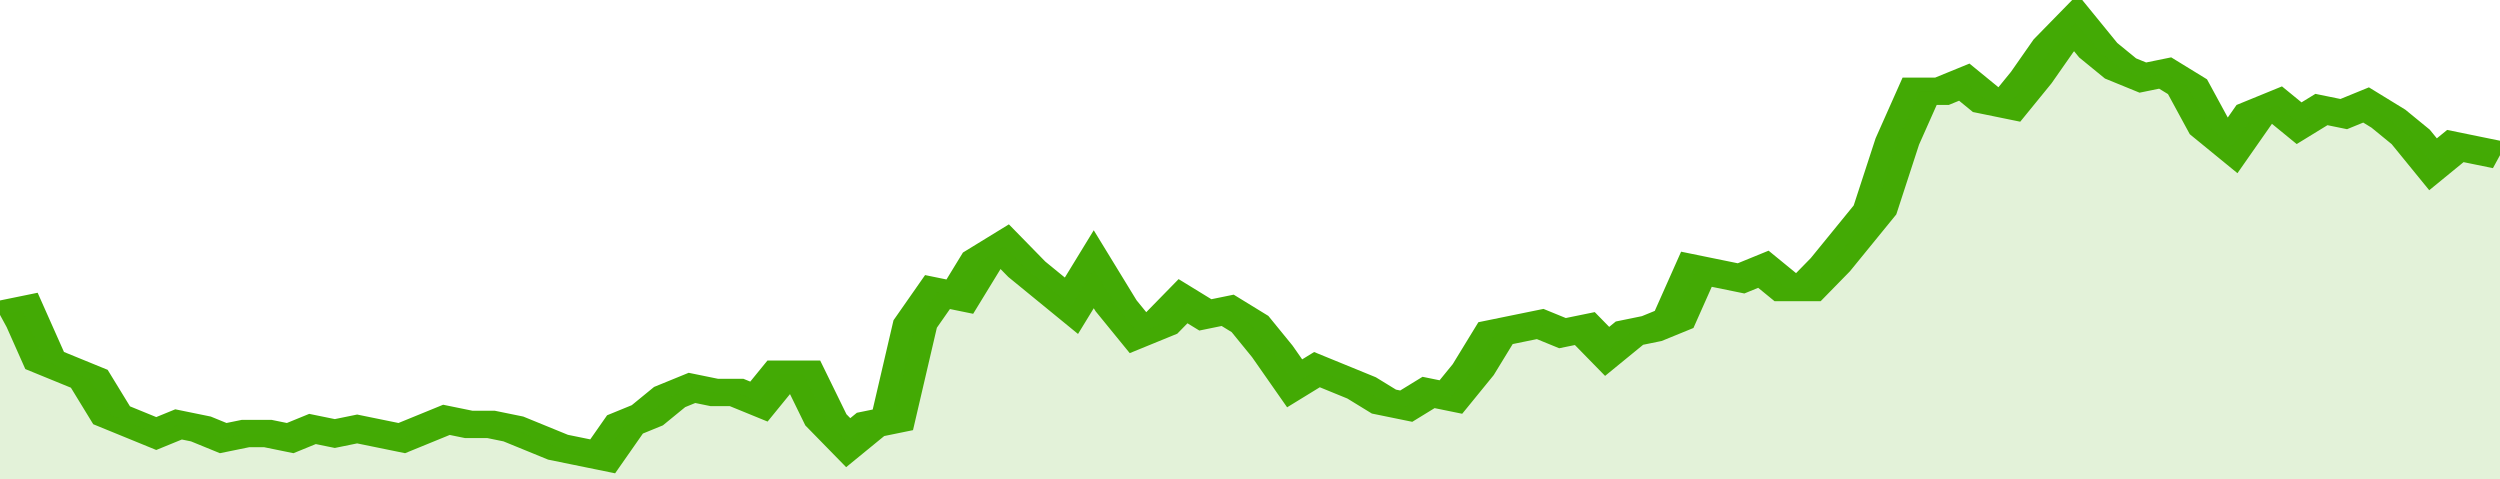 <svg xmlns="http://www.w3.org/2000/svg" viewBox="0 0 336 105" width="120" height="23" preserveAspectRatio="none">
				 <polyline fill="none" stroke="#43AA05" stroke-width="6" points="0, 69 3, 68 6, 79 9, 81 12, 83 15, 91 18, 93 21, 95 24, 93 27, 94 30, 96 33, 95 36, 95 39, 96 42, 94 45, 95 48, 94 51, 95 54, 96 57, 94 60, 92 63, 93 66, 93 69, 94 72, 96 75, 98 78, 99 81, 100 84, 93 87, 91 90, 87 93, 85 96, 86 99, 86 102, 88 105, 82 108, 82 111, 92 114, 97 117, 93 120, 92 123, 71 126, 64 129, 65 132, 57 135, 54 138, 59 141, 63 144, 67 147, 59 150, 67 153, 73 156, 71 159, 66 162, 69 165, 68 168, 71 171, 77 174, 84 177, 81 180, 83 183, 85 186, 88 189, 89 192, 86 195, 87 198, 81 201, 73 204, 72 207, 71 210, 73 213, 72 216, 77 219, 73 222, 72 225, 70 228, 59 231, 60 234, 61 237, 59 240, 63 243, 63 246, 58 249, 52 252, 46 255, 31 258, 20 261, 20 264, 18 267, 22 270, 23 273, 17 276, 10 279, 5 282, 11 285, 15 288, 17 291, 16 294, 19 297, 28 300, 32 303, 25 306, 23 309, 27 312, 24 315, 25 318, 23 321, 26 324, 30 327, 36 330, 32 333, 33 336, 34 336, 34 "> </polyline>
				 <polygon fill="#43AA05" opacity="0.15" points="0, 105 0, 69 3, 68 6, 79 9, 81 12, 83 15, 91 18, 93 21, 95 24, 93 27, 94 30, 96 33, 95 36, 95 39, 96 42, 94 45, 95 48, 94 51, 95 54, 96 57, 94 60, 92 63, 93 66, 93 69, 94 72, 96 75, 98 78, 99 81, 100 84, 93 87, 91 90, 87 93, 85 96, 86 99, 86 102, 88 105, 82 108, 82 111, 92 114, 97 117, 93 120, 92 123, 71 126, 64 129, 65 132, 57 135, 54 138, 59 141, 63 144, 67 147, 59 150, 67 153, 73 156, 71 159, 66 162, 69 165, 68 168, 71 171, 77 174, 84 177, 81 180, 83 183, 85 186, 88 189, 89 192, 86 195, 87 198, 81 201, 73 204, 72 207, 71 210, 73 213, 72 216, 77 219, 73 222, 72 225, 70 228, 59 231, 60 234, 61 237, 59 240, 63 243, 63 246, 58 249, 52 252, 46 255, 31 258, 20 261, 20 264, 18 267, 22 270, 23 273, 17 276, 10 279, 5 282, 11 285, 15 288, 17 291, 16 294, 19 297, 28 300, 32 303, 25 306, 23 309, 27 312, 24 315, 25 318, 23 321, 26 324, 30 327, 36 330, 32 333, 33 336, 34 336, 105 "></polygon>
			</svg>